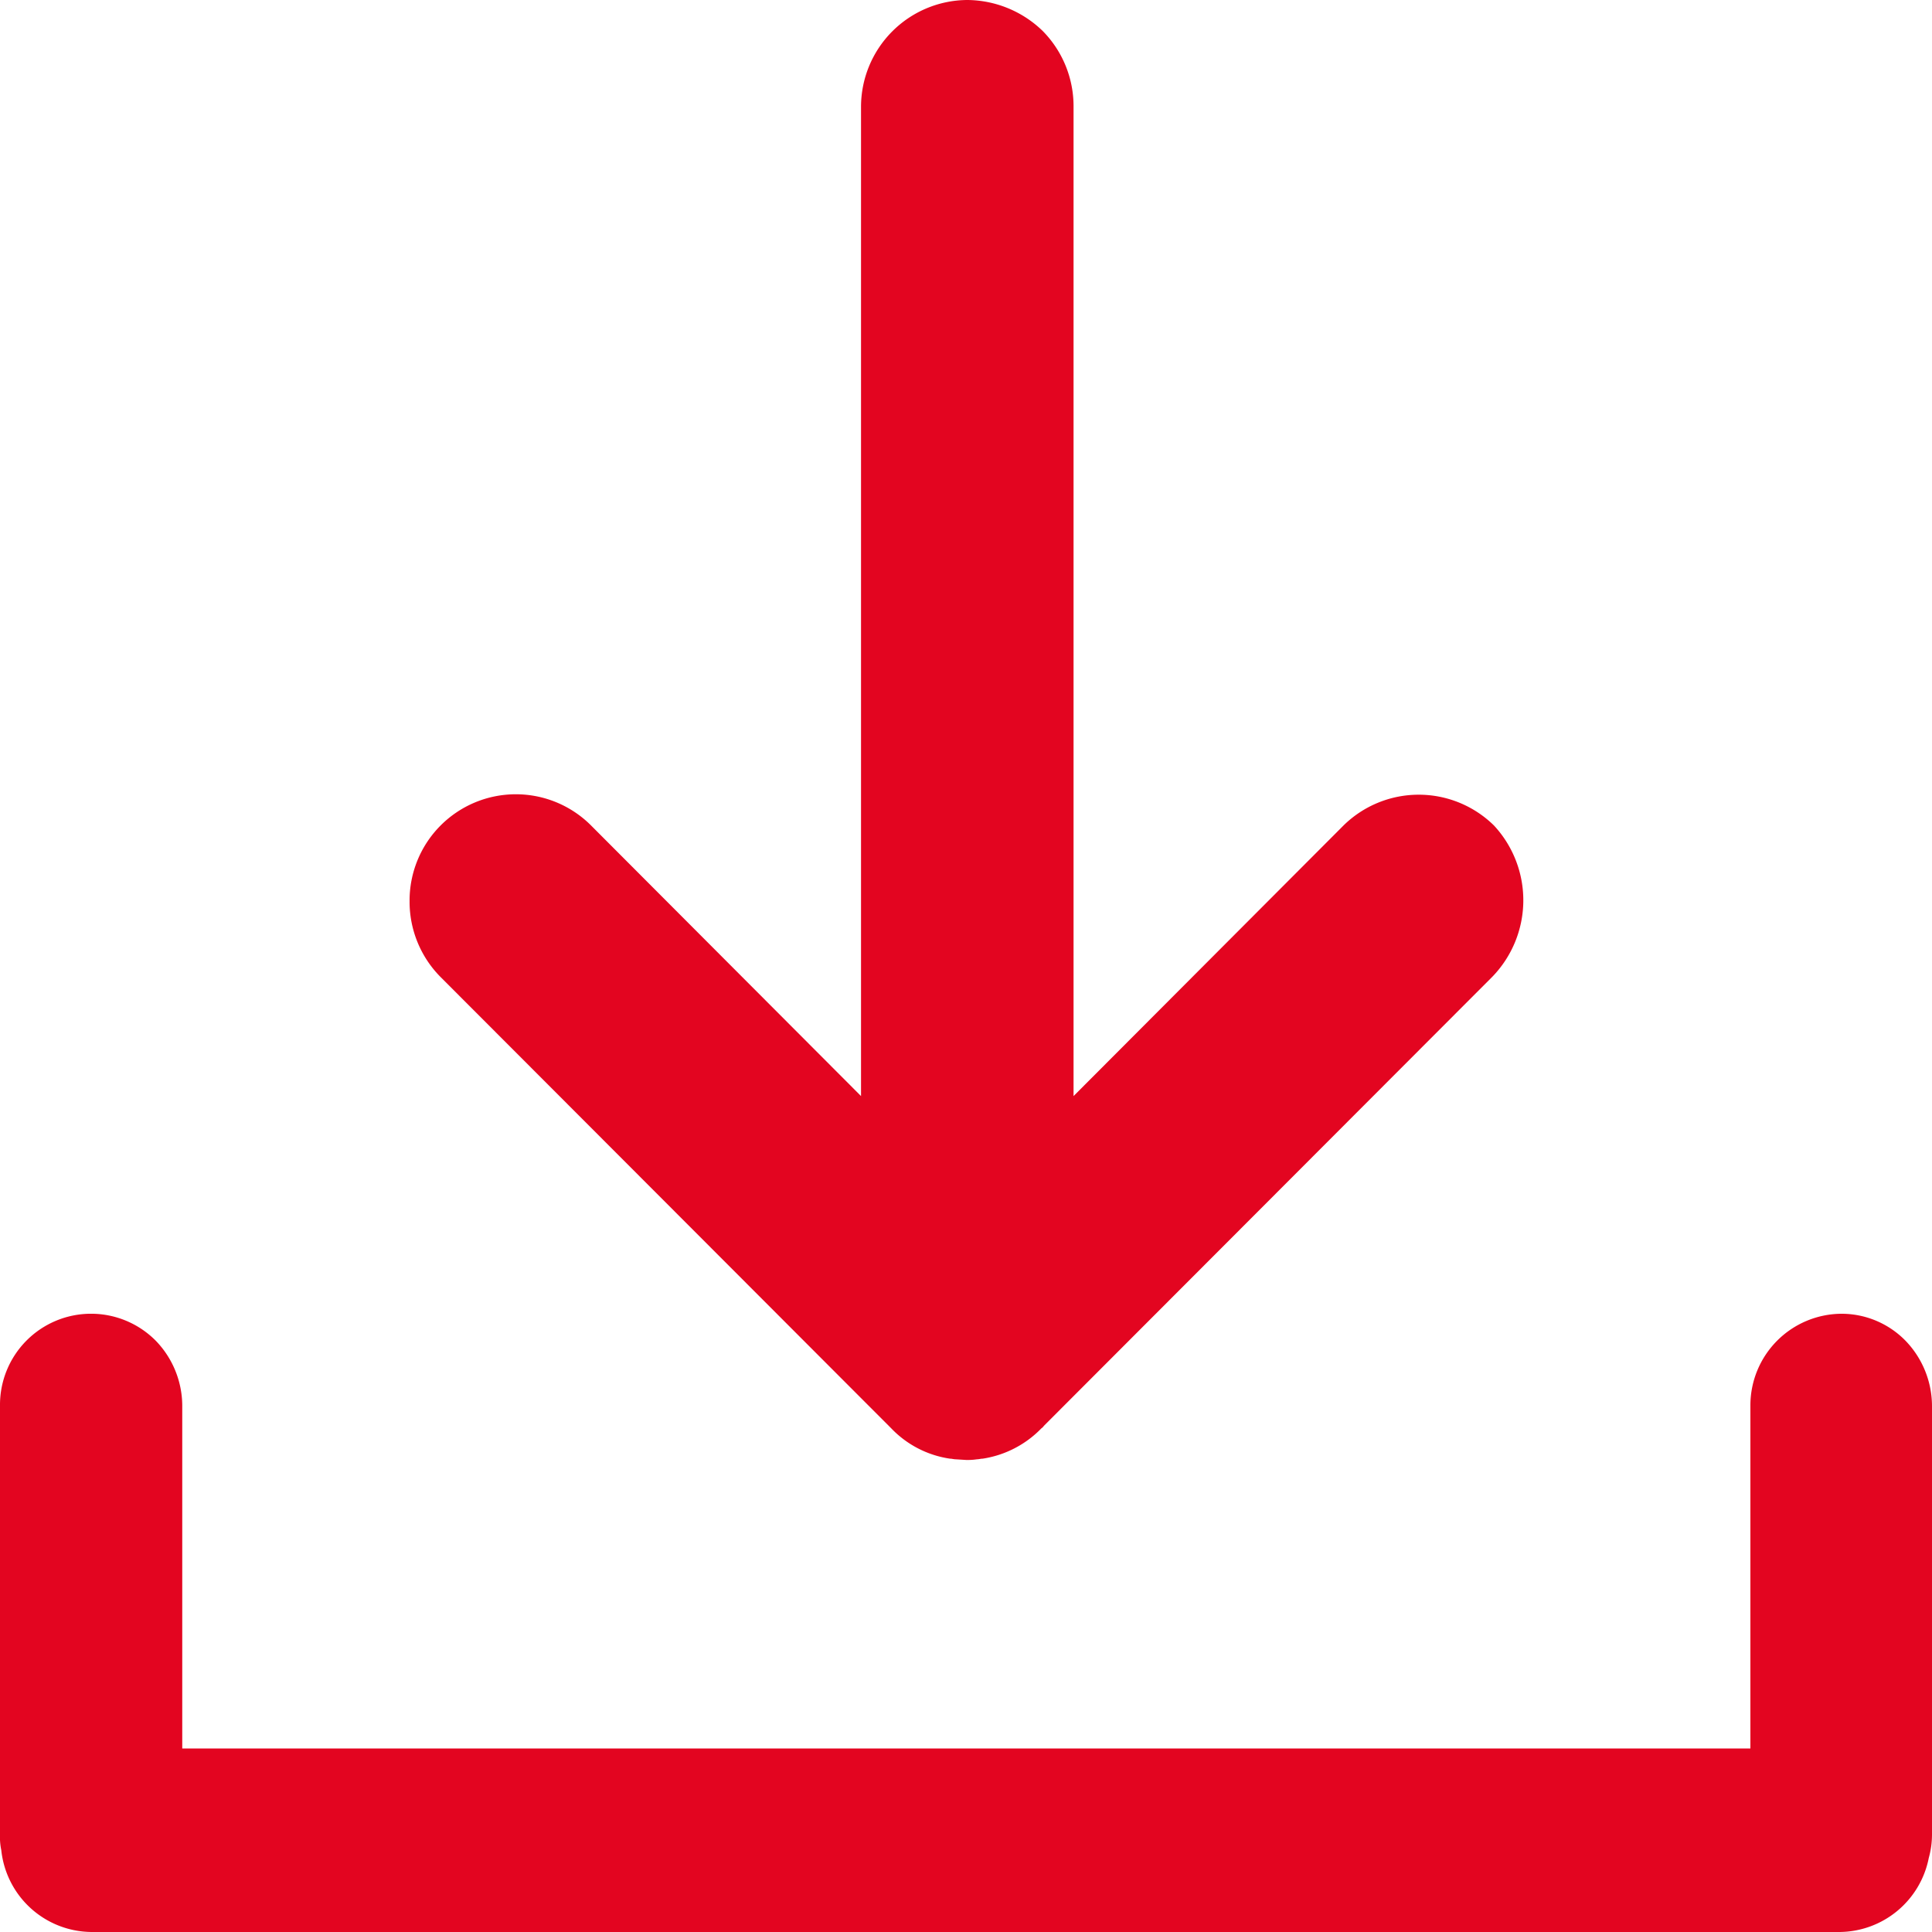 <svg xmlns="http://www.w3.org/2000/svg" width="15" height="15" viewBox="0 0 30 30">
<defs>
    <style>
      .svg-download {
        fill: #e30520;
        fill-rule: evenodd;
      }
    </style>
  </defs>
  <path id="download" class="svg-download" d="M1755,1564.83v6.66a1.361,1.361,0,0,1-.05.36h0a1.424,1.424,0,0,1-1.39,1.15h-27.13a1.42,1.42,0,0,1-1.41-1.27,1.014,1.014,0,0,1-.02-0.25v-6.66a1.414,1.414,0,0,1,2.42-1,1.458,1.458,0,0,1,.41,1v5.33h24.35v-5.33a1.423,1.423,0,0,1,1.41-1.42,1.389,1.389,0,0,1,1,.42A1.464,1.464,0,0,1,1755,1564.83Zm-6.83-6.66-6.96,6.97a0.151,0.151,0,0,1-.04.04,1.607,1.607,0,0,1-.91.47c-0.03,0-.06.01-0.09,0.01a0.97,0.97,0,0,1-.17.01h0l-0.16-.01c-0.03,0-.06-0.01-0.09-0.01a1.577,1.577,0,0,1-.91-0.47l-0.04-.04-6.96-6.97a1.658,1.658,0,0,1-.48-1.17,1.65,1.65,0,0,1,2.82-1.18l4.19,4.2v-15.36a1.66,1.66,0,0,1,1.65-1.66,1.7,1.7,0,0,1,1.17.48,1.662,1.662,0,0,1,.48,1.18v15.36l4.19-4.2a1.666,1.666,0,0,1,2.34,0A1.707,1.707,0,0,1,1748.17,1558.17Z" transform="translate(-1725 -1543)"/>
</svg>
